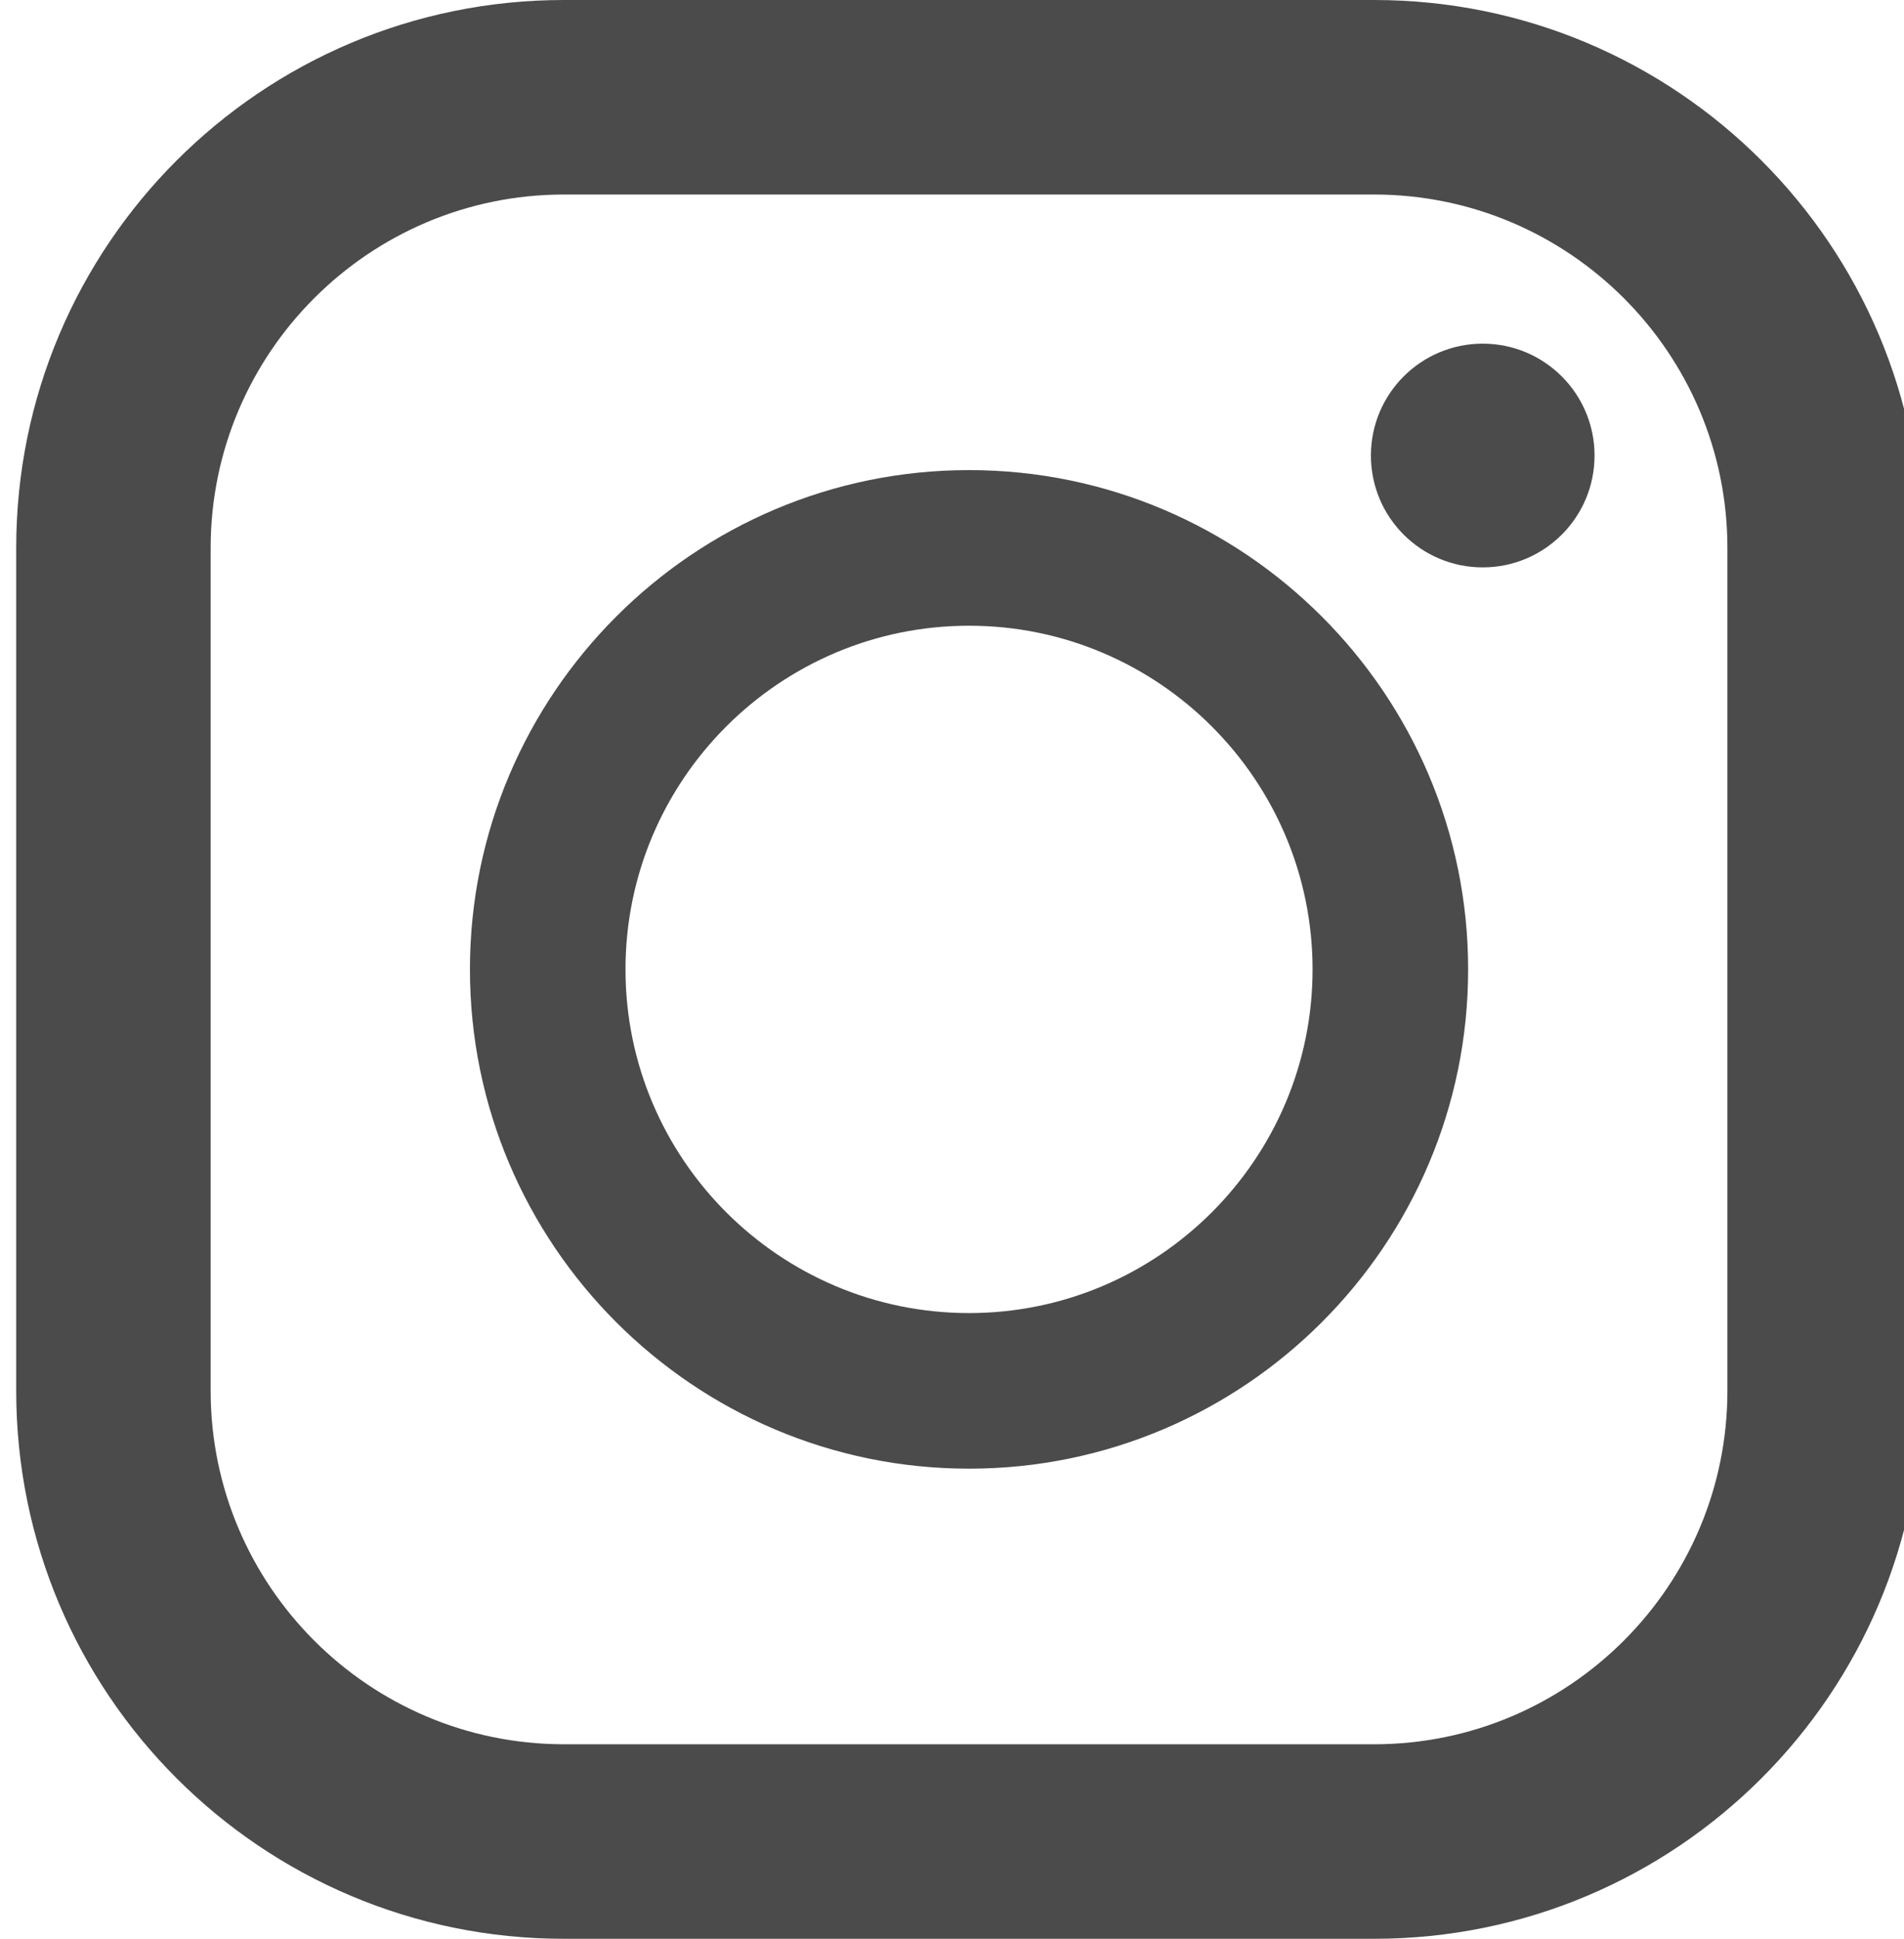 <svg width="503" height="512" viewBox="0 0 503 512" fill="none" xmlns="http://www.w3.org/2000/svg">
<path d="M363.024 0H148.976C69.063 0 4.281 64.782 4.281 144.695V367.305C4.281 447.218 69.063 512 148.976 512H363.023C442.937 512 507.718 447.218 507.718 367.305V144.695C507.719 64.782 442.937 0 363.024 0ZM55.652 144.695C55.652 93.234 97.515 51.371 148.976 51.371H363.023C414.484 51.371 456.347 93.234 456.347 144.695V367.305C456.347 418.766 414.484 460.629 363.023 460.629H148.976C97.515 460.629 55.652 418.766 55.652 367.305V144.695Z" fill="#4B4B4B"/>
<path d="M256 387.851C328.703 387.851 387.852 328.703 387.852 256C387.852 183.297 328.703 124.145 256 124.145C183.298 124.145 124.149 183.297 124.149 256C124.149 328.703 183.297 387.851 256 387.851ZM256 165.242C306.043 165.242 346.754 205.956 346.754 256C346.754 306.044 306.043 346.758 256 346.758C205.958 346.758 165.246 306.044 165.246 256C165.246 205.956 205.957 165.242 256 165.242Z" fill="#4B4B4B"/>
<path d="M391.707 149.837C408.021 149.837 421.246 136.611 421.246 120.296C421.246 103.981 408.021 90.755 391.707 90.755C375.393 90.755 362.168 103.981 362.168 120.296C362.168 136.611 375.393 149.837 391.707 149.837Z" fill="#4B4B4B"/>
</svg>
